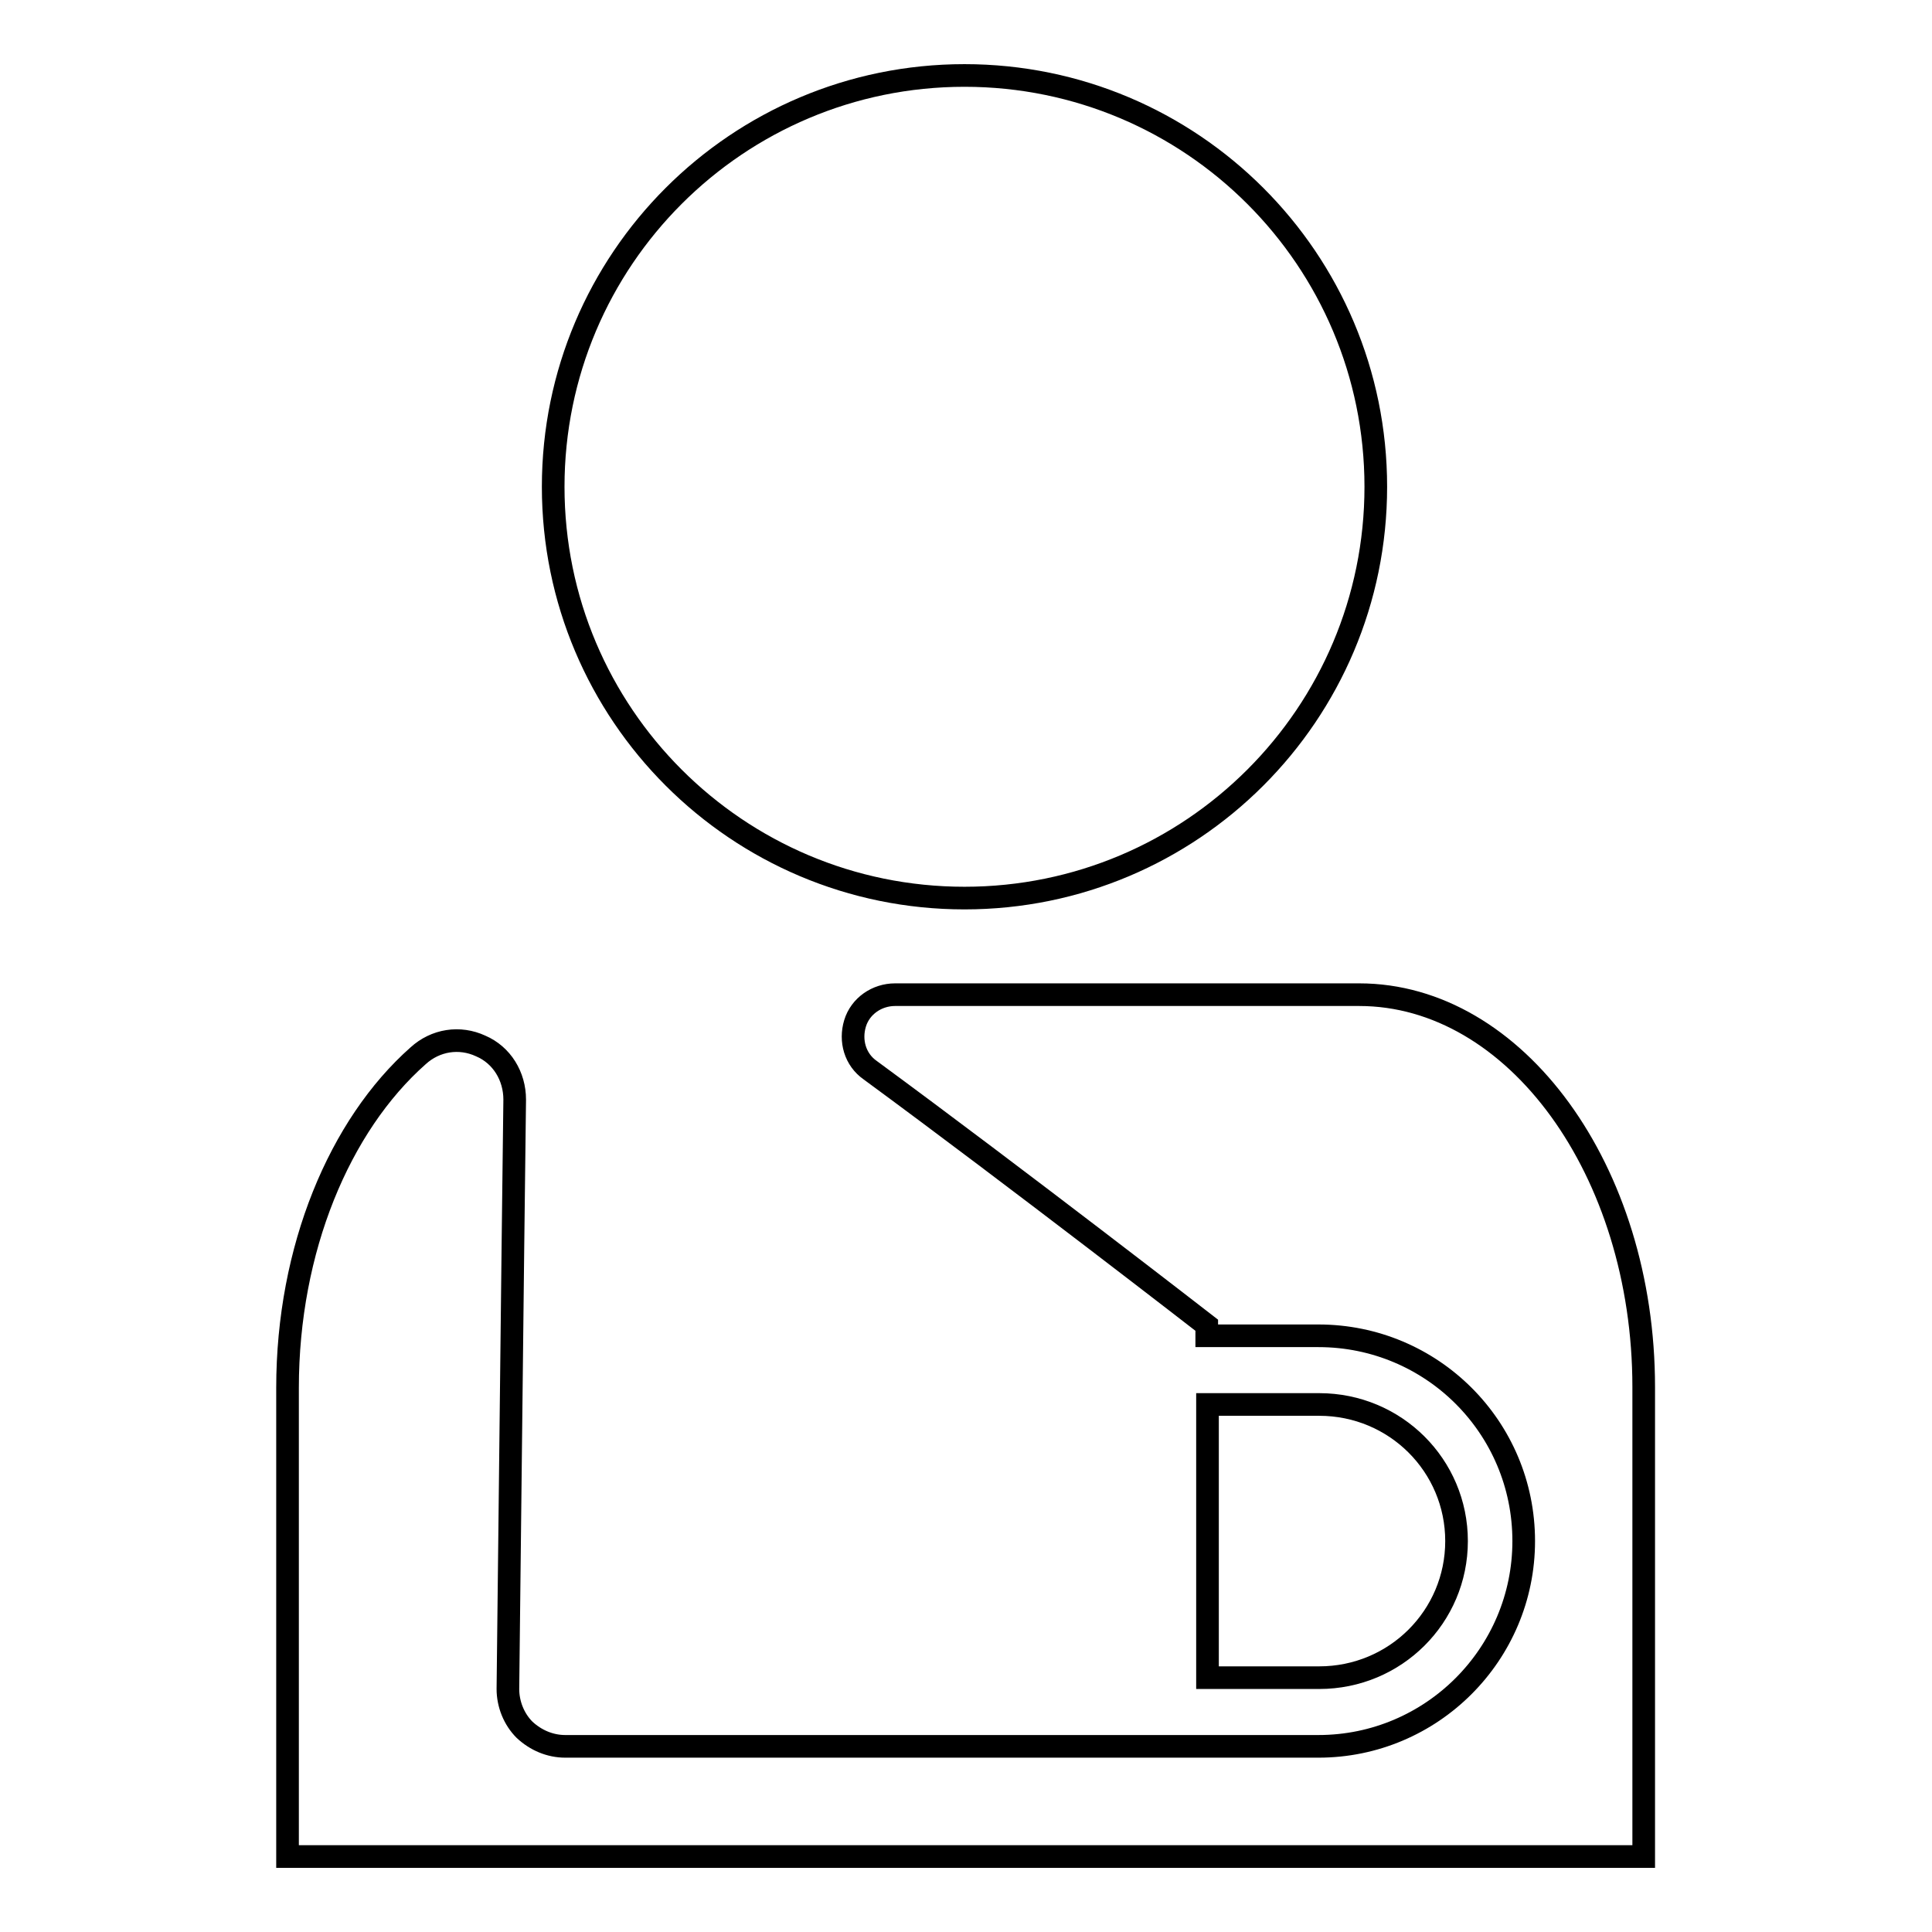 <?xml version="1.0" encoding="utf-8"?>
<!-- Svg Vector Icons : http://www.onlinewebfonts.com/icon -->
<!DOCTYPE svg PUBLIC "-//W3C//DTD SVG 1.1//EN" "http://www.w3.org/Graphics/SVG/1.1/DTD/svg11.dtd">
<svg version="1.1" xmlns="http://www.w3.org/2000/svg" xmlns:xlink="http://www.w3.org/1999/xlink" x="0px" y="0px" viewBox="0 0 256 256" enable-background="new 0 0 256 256" xml:space="preserve">
<g><g><path stroke-width="3" fill-opacity="0" stroke="#000000"  d="M73.3,64.5c0,30.1,24.4,54.5,54.5,54.5c30.1,0,54.5-24.4,54.5-54.5c0-30.1-24.4-54.5-54.5-54.5C97.7,10,73.3,34.4,73.3,64.5L73.3,64.5z"/><path stroke-width="3" fill-opacity="0" stroke="#000000"  d="M180.1,131.8h-61.5c-2.4,0-4.6,1.5-5.3,3.8c-0.7,2.3,0,4.8,2,6.2c19.6,14.4,44.6,33.8,44.6,33.8v1.4h14.8c15,0,27.2,12.1,27.2,27.2c0,15-12.2,27.2-27.2,27.2h-15.1h-39.3H74.9c-2,0-3.9-0.8-5.4-2.2c-1.4-1.4-2.2-3.4-2.2-5.4c0.2-16.3,0.6-54.8,0.9-78.1c0-3.1-1.7-5.9-4.5-7.1c-2.8-1.3-6-0.8-8.3,1.3c-10.4,9.2-17.3,25.6-17.3,44V246h179.7v-62.2C217.8,155.1,200.8,131.8,180.1,131.8z"/><path stroke-width="3" fill-opacity="0" stroke="#000000"  d="M193,204.2c0-10-8.1-18.1-18.2-18.1H160v36.2h14.8C184.9,222.3,193,214.2,193,204.2z"/></g></g>
</svg>